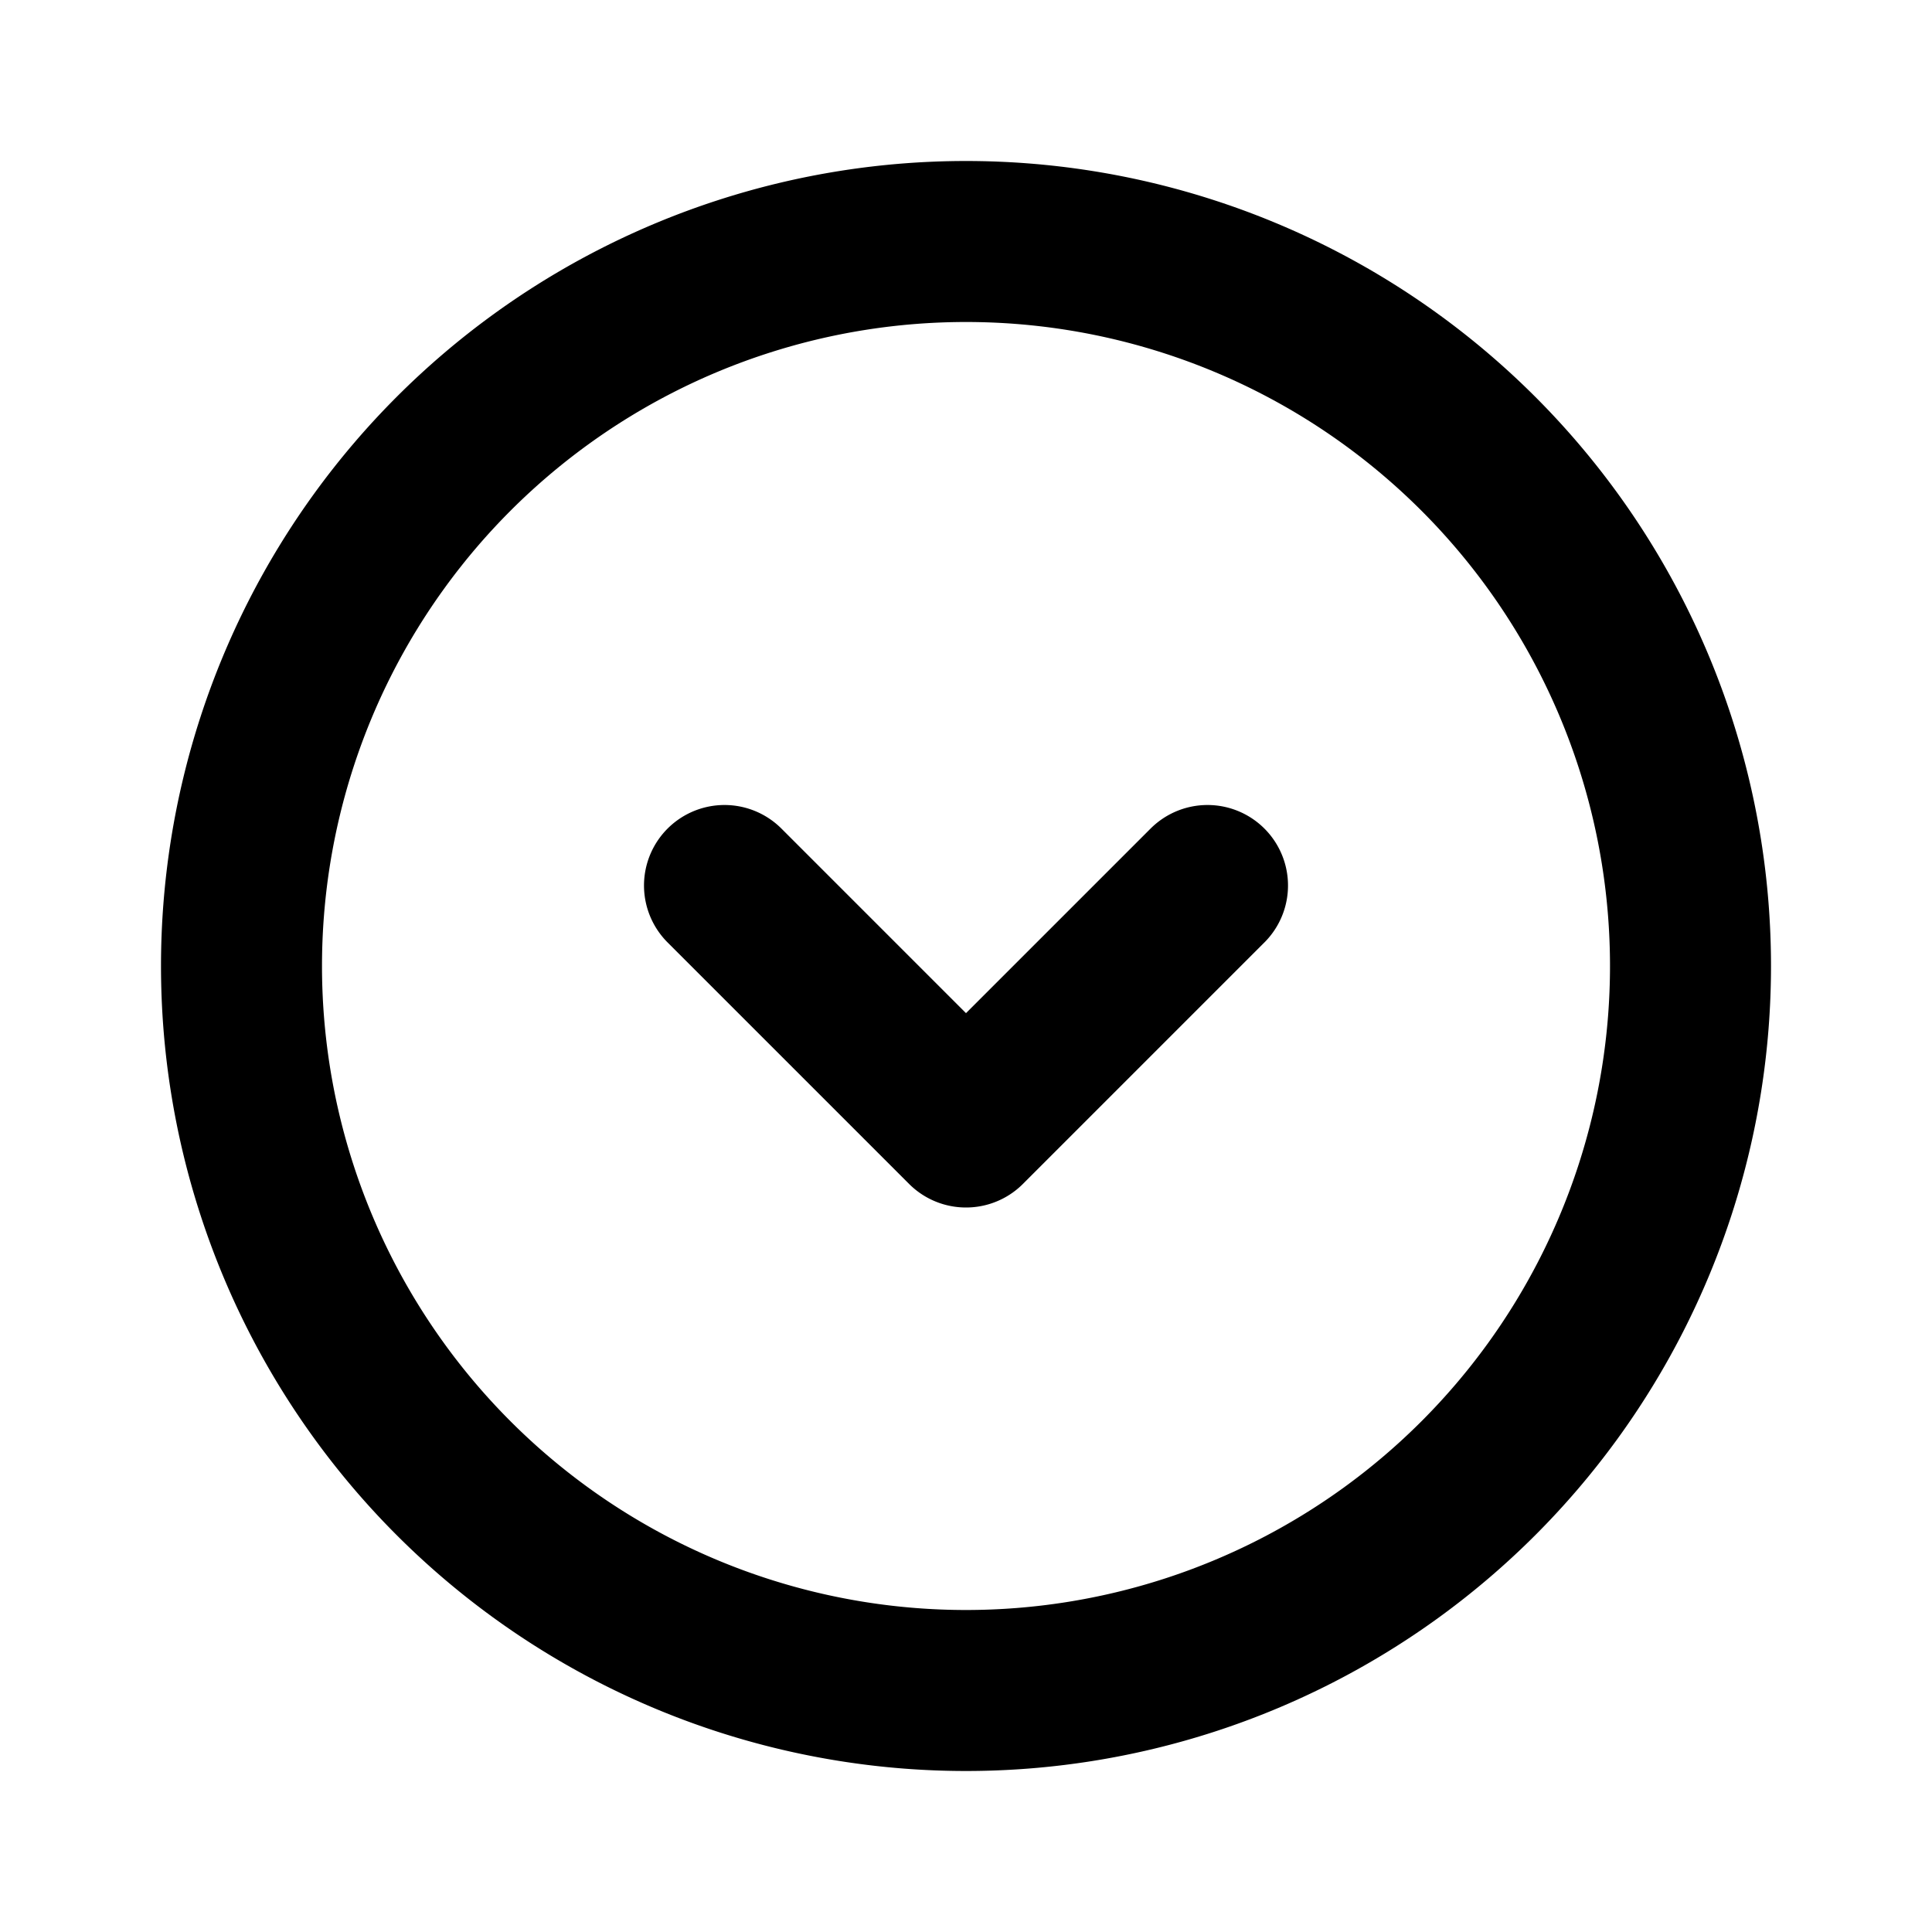 <svg xmlns="http://www.w3.org/2000/svg" width="24" height="24" viewBox="0 0 24 24"><path fill="none" stroke="currentColor" stroke-linecap="round" stroke-linejoin="round" stroke-width="2" d="m15 11l-3 3l-3-3m12 1a9 9 0 1 0-18 0a9 9 0 0 0 18 0"/></svg>